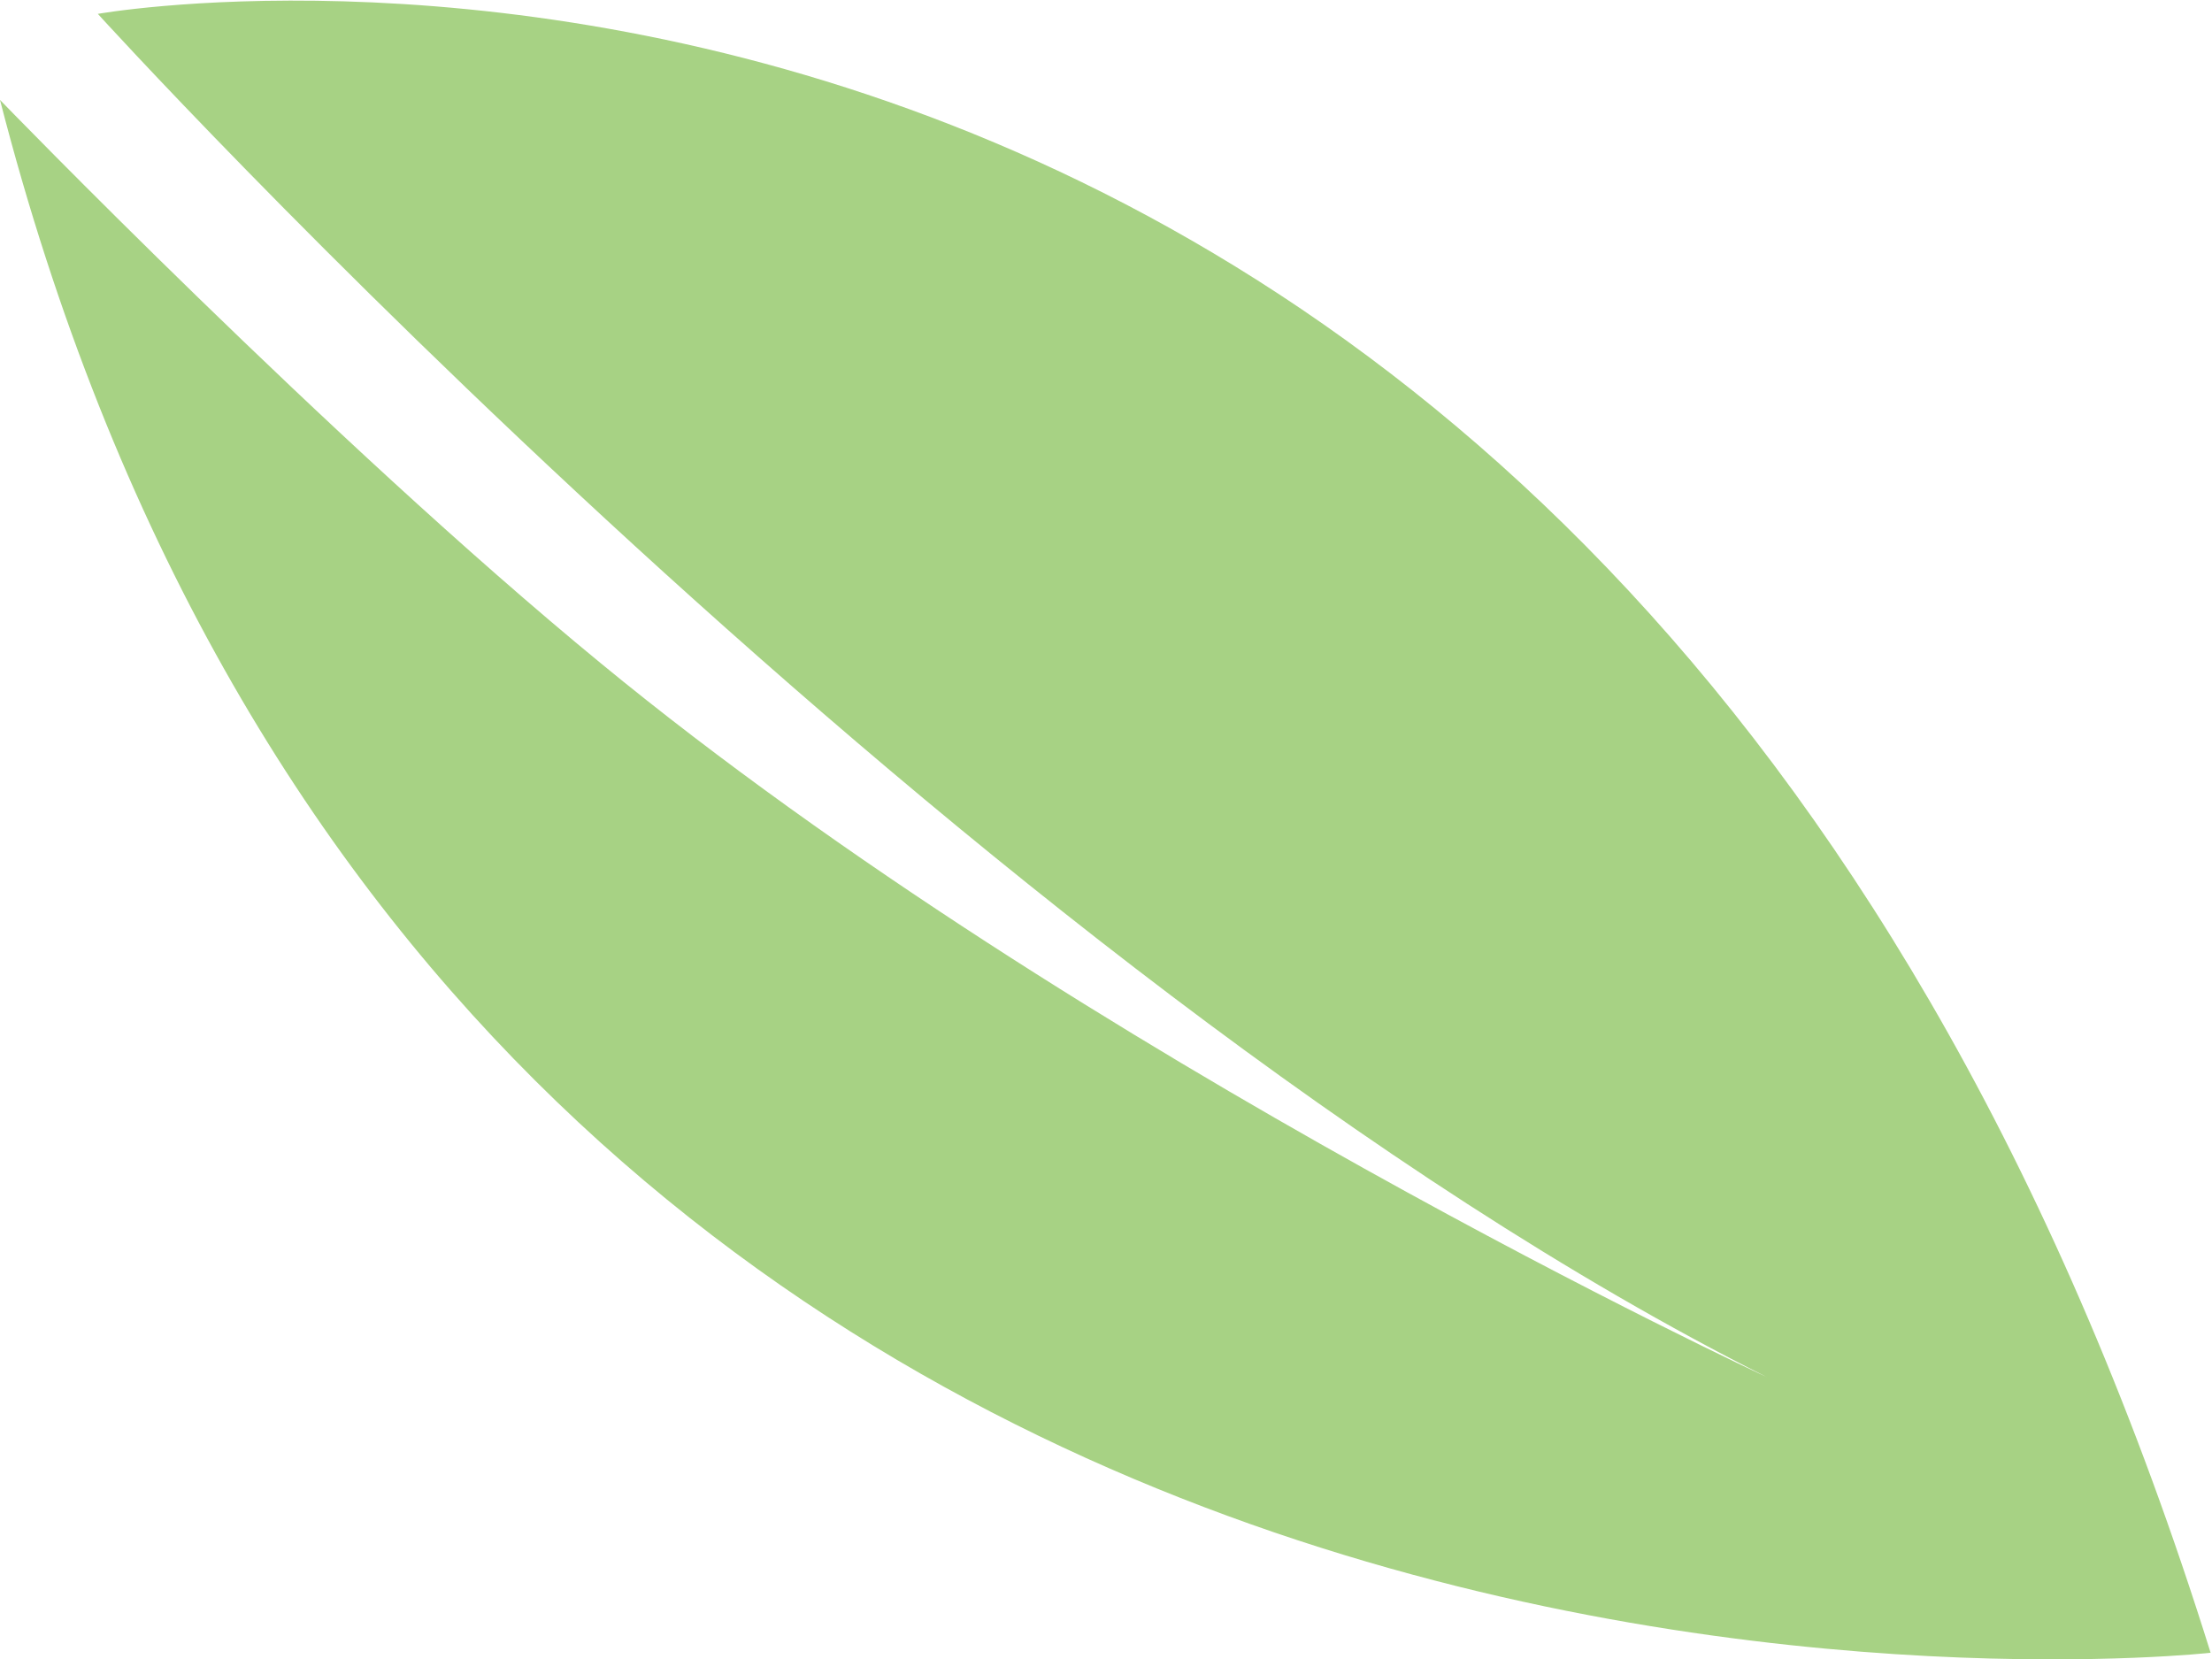 <svg xmlns="http://www.w3.org/2000/svg" width="31.88" height="23.91" viewBox="0 0 31.88 23.91">
  <defs>
    <style>
      .cls-1 {
        fill: #a7d284;
        fill-rule: evenodd;
      }
    </style>
  </defs>
  <path id="img_leaf02_re.svg" class="cls-1" d="M1337.78,3748.65c6.93,5.7,16.81,10.29,16.81,10.29-11.45-5.76-24.06-19.65-24.06-19.65s21.85-3.91,30.45,23.62c0,0-25.38,2.83-31.86-22.38C1329.12,3740.53,1333.87,3745.44,1337.78,3748.65Z" transform="translate(-1329.12 -3739.09)"/>
</svg>
